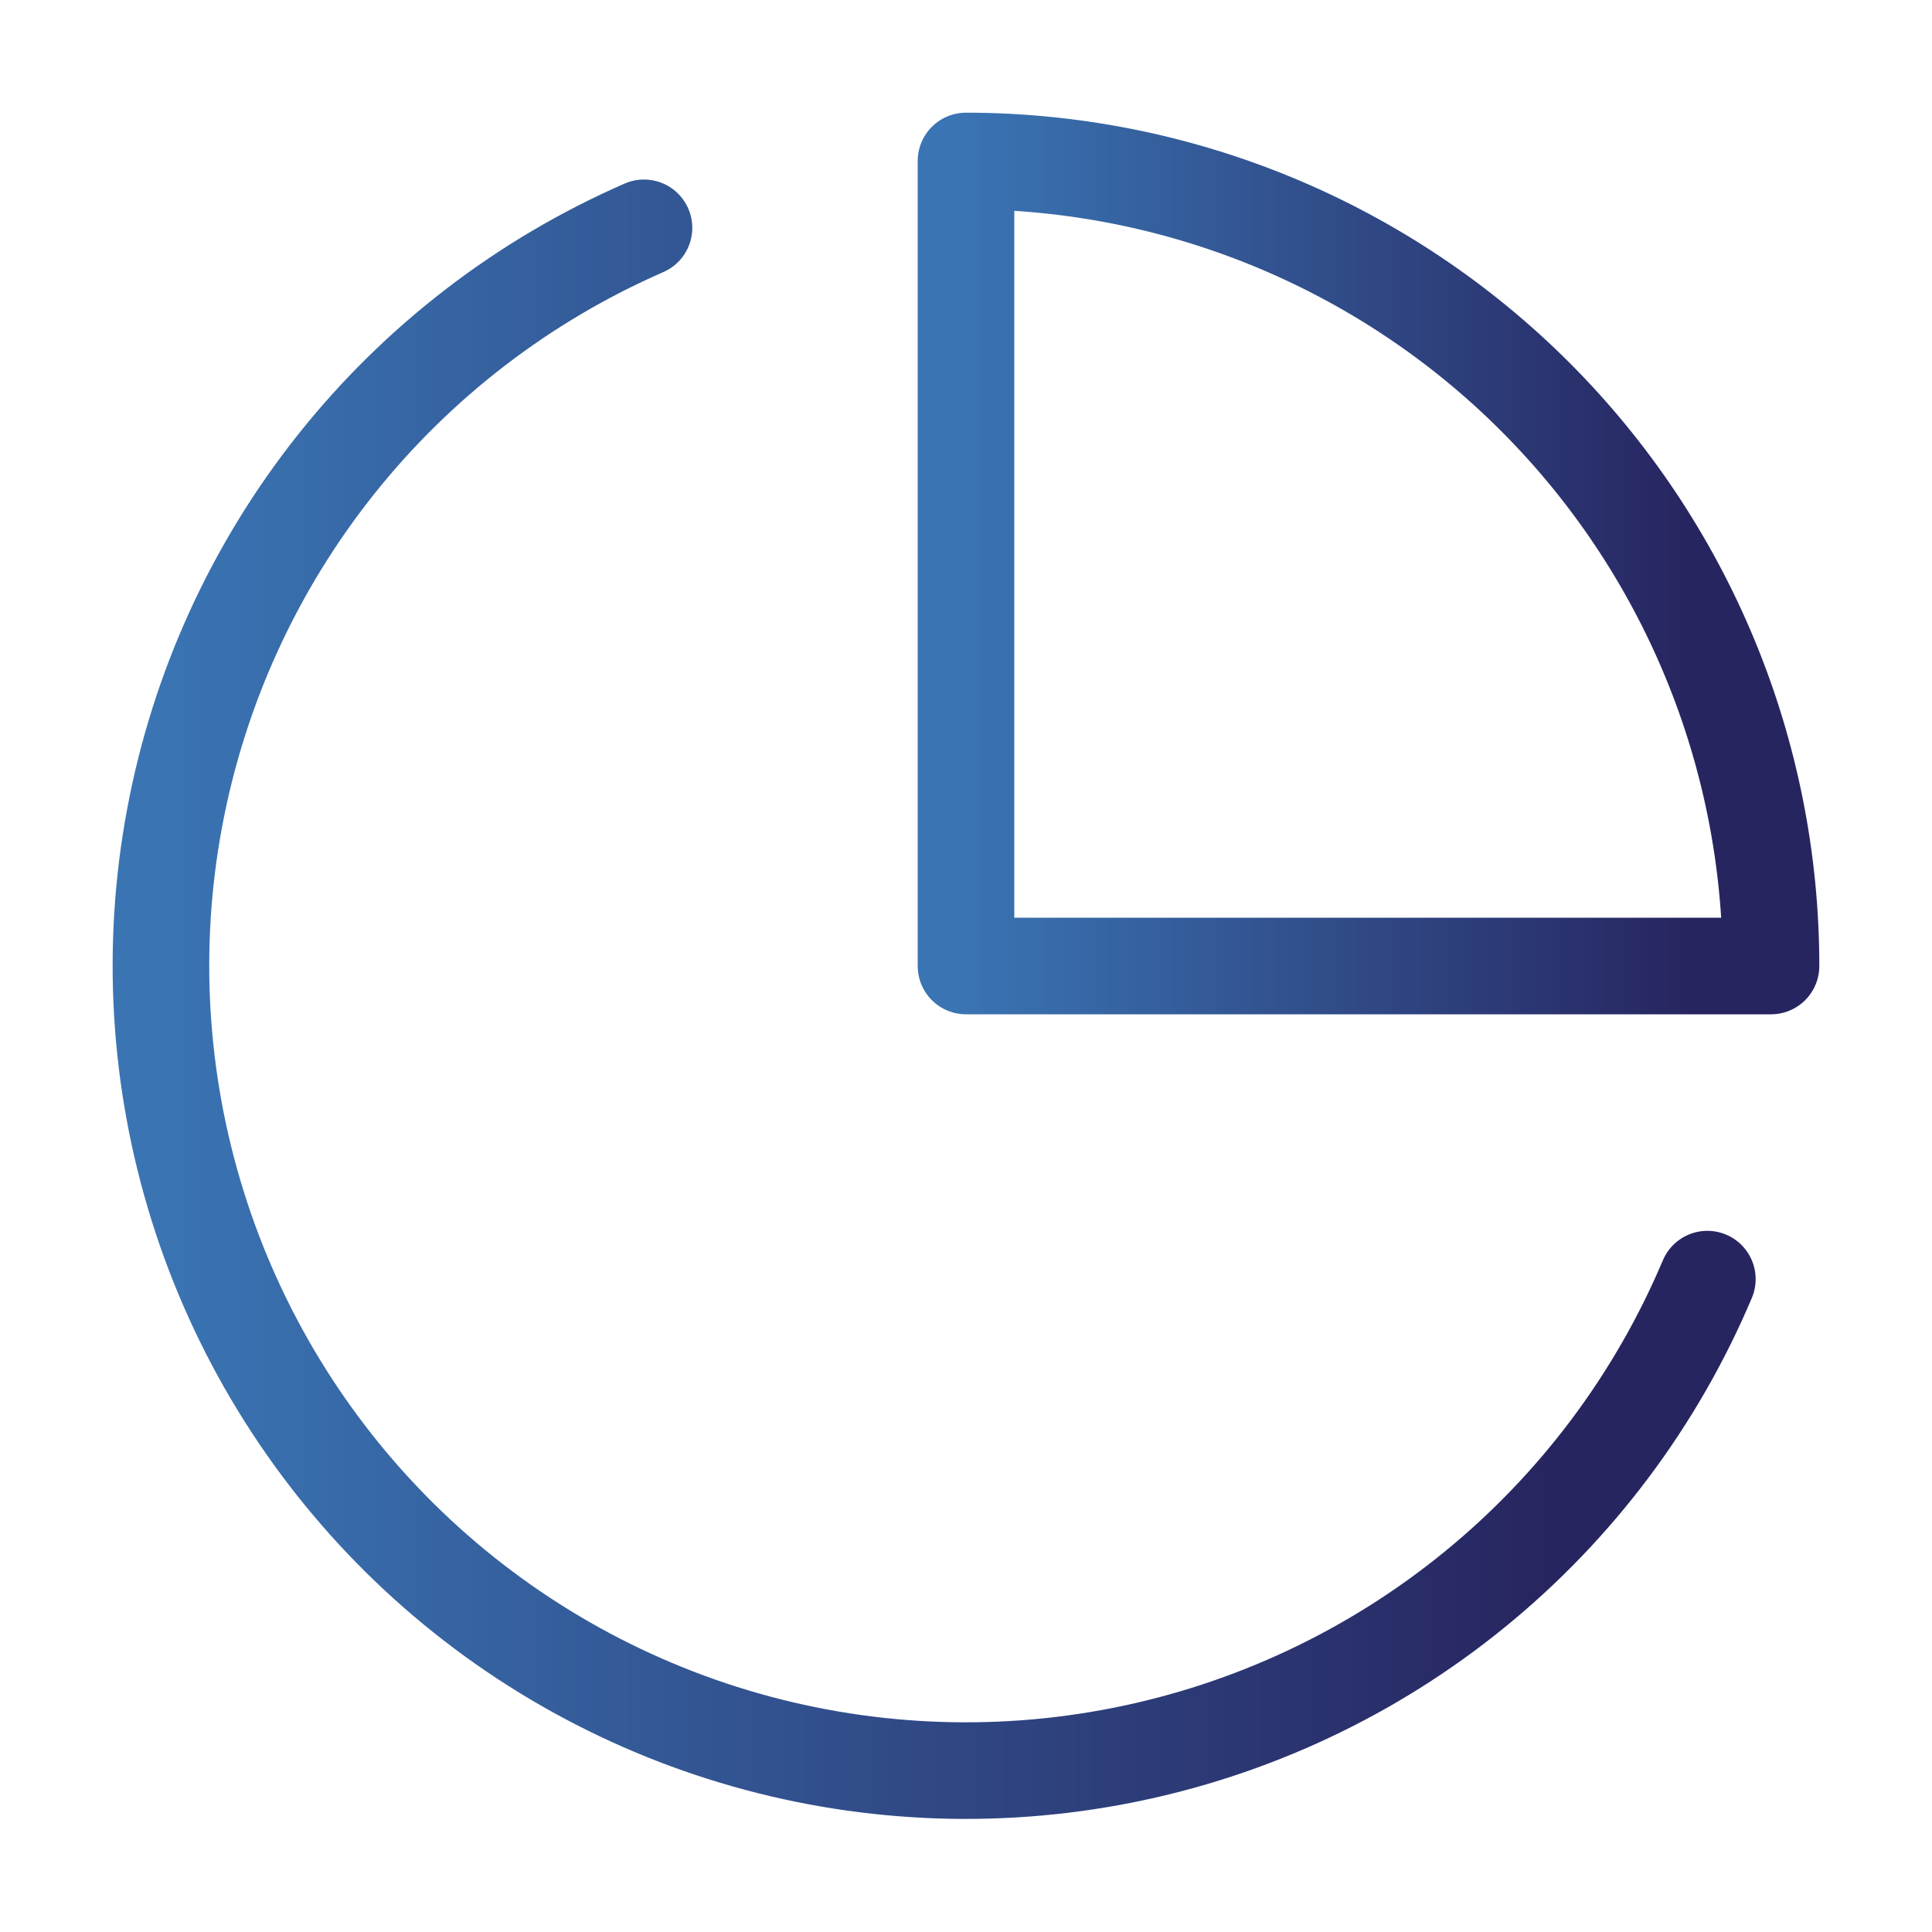 <svg width="40" height="40" viewBox="0 0 40 40" fill="none" xmlns="http://www.w3.org/2000/svg">
<path d="M35.349 26.483C34.289 28.991 32.631 31.201 30.519 32.919C28.408 34.637 25.907 35.812 23.237 36.341C20.566 36.87 17.807 36.737 15.2 35.953C12.592 35.169 10.217 33.759 8.281 31.845C6.345 29.93 4.907 27.571 4.094 24.973C3.28 22.375 3.115 19.618 3.614 16.941C4.112 14.265 5.259 11.751 6.953 9.62C8.647 7.489 10.838 5.806 13.333 4.717" stroke="url(#paint0_linear_762_73670)" stroke-width="2" stroke-linecap="round" stroke-linejoin="round"/>
<path d="M36.667 20C36.667 17.811 36.236 15.644 35.398 13.622C34.56 11.6 33.333 9.763 31.785 8.215C30.238 6.667 28.4 5.44 26.378 4.602C24.356 3.765 22.189 3.333 20 3.333V20H36.667Z" stroke="url(#paint1_linear_762_73670)" stroke-width="2" stroke-linecap="round" stroke-linejoin="round"/>
<defs>
<linearGradient id="paint0_linear_762_73670" x1="3.324" y1="20.685" x2="35.341" y2="20.685" gradientUnits="userSpaceOnUse">
<stop stop-color="#3A74B3"/>
<stop offset="0.901" stop-color="#272560"/>
<stop offset="1" stop-color="#272560"/>
</linearGradient>
<linearGradient id="paint1_linear_762_73670" x1="19.996" y1="11.665" x2="36.662" y2="11.665" gradientUnits="userSpaceOnUse">
<stop stop-color="#3A74B3"/>
<stop offset="0.901" stop-color="#272560"/>
<stop offset="1" stop-color="#272560"/>
</linearGradient>
</defs>
</svg>
